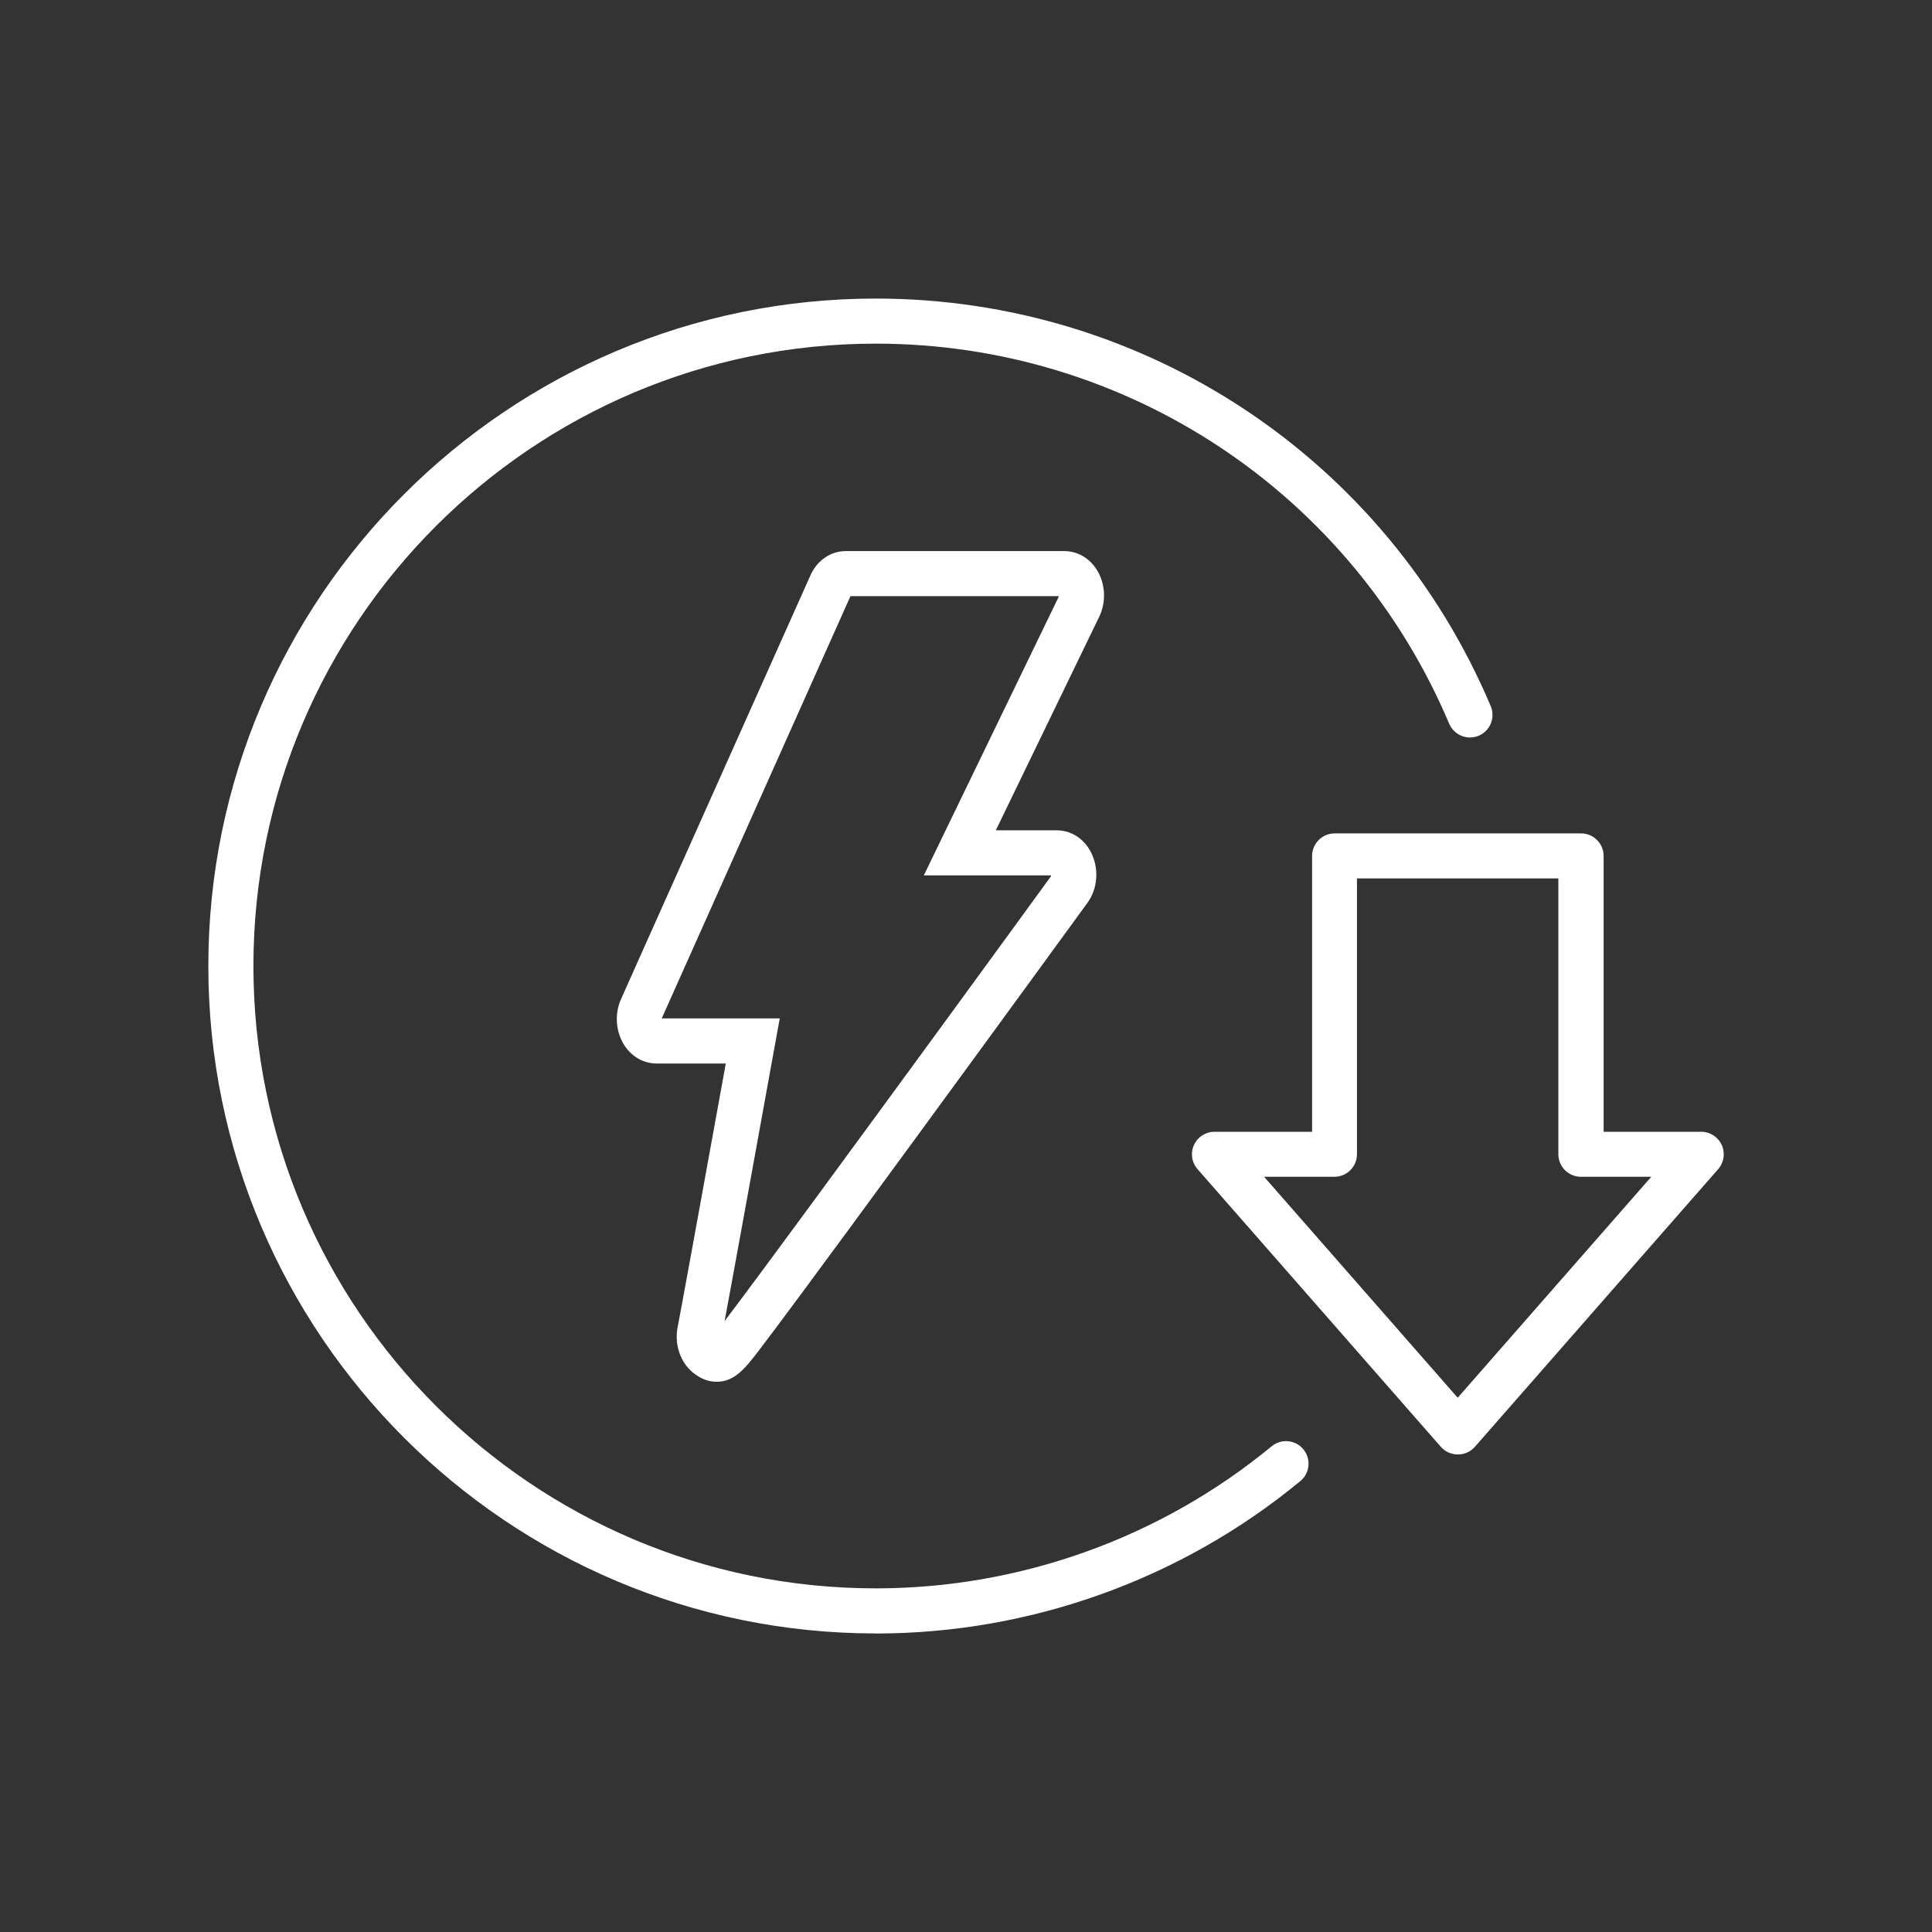 <?xml version="1.0" encoding="UTF-8"?>
<svg id="Layer_1" xmlns="http://www.w3.org/2000/svg" version="1.1" viewBox="0 0 300 300">
  <rect x="0" y="0" width="300" height="300" fill="#333333" stroke="none"/>
  <!-- Generator: Adobe Illustrator 29.7.0, SVG Export Plug-In . SVG Version: 2.1.1 Build 138)  -->
  <defs>
    <style>
      .st0 {
        fill: #fff;
      }
    </style>
  </defs>
  <path class="st0" d="M135.99,253.64c-57.15,0-103.64-46.49-103.64-103.64s46.49-103.64,103.64-103.64c41.74,0,79.23,24.84,95.49,63.29.75,1.78-.08,3.83-1.86,4.59-1.78.75-3.83-.08-4.59-1.86-15.17-35.85-50.12-59.02-89.04-59.02-53.29,0-96.64,43.35-96.64,96.64s43.35,96.64,96.64,96.64c22.4,0,44.23-7.84,61.47-22.06,1.49-1.23,3.7-1.02,4.93.47s1.02,3.7-.47,4.93c-18.49,15.26-41.91,23.67-65.92,23.67h-.01Z"/>
  <path class="st0" d="M226.36,225.85c-1.01,0-1.97-.44-2.63-1.19l-37.78-43.12c-.91-1.03-1.12-2.5-.55-3.75.57-1.25,1.81-2.05,3.19-2.05h15.15v-42.83c0-1.93,1.57-3.5,3.5-3.5h38.27c1.93,0,3.5,1.57,3.5,3.5v42.83h15.15c1.37,0,2.62.8,3.19,2.05s.35,2.72-.55,3.75l-37.78,43.12c-.67.76-1.62,1.19-2.63,1.19h-.03ZM196.29,182.73l30.06,34.31,30.06-34.31h-10.93c-1.93,0-3.5-1.57-3.5-3.5v-42.83h-31.27v42.83c0,1.93-1.57,3.5-3.5,3.5h-10.93,0Z"/>
  <path class="st0" d="M111.29,214.56h-.02c-1.19,0-2.31-.4-3.43-1.24-2.19-1.6-3.23-4.64-2.56-7.54.23-1.08,3.89-21.16,7.42-40.64h-10.76c-2.34,0-4.45-1.44-5.49-3.75-.89-1.96-.9-4.31,0-6.29l29.39-65.75c1.03-2.33,3.14-3.78,5.51-3.78h33.91c2.38,0,4.5,1.47,5.54,3.83.88,2.03.84,4.41-.12,6.38l-16.05,33.15h9.45c2.59,0,4.85,1.73,5.75,4.42.79,2.32.41,4.95-.98,6.85-.07.09-13.15,18.08-26.27,35.99-8.34,11.4-14.11,19.25-18.15,24.7-2.63,3.55-4.68,6.3-6.09,8.15-2.51,3.32-4.17,5.52-7.06,5.52h.01ZM102.79,158.14h18.29l-.75,4.12c-2.18,12.06-6.44,35.53-7.81,42.87.08-.11.16-.21.24-.32,1.4-1.84,3.43-4.57,6.04-8.09,4.03-5.44,9.79-13.28,18.13-24.67,13.11-17.89,26.16-35.85,26.25-35.96.02-.03.03-.09.04-.16h-19.77l20.92-43.21s.03-.09.04-.15h-32.35l-29.24,65.42s-.04.1-.04.15h.01Z"/>
</svg>